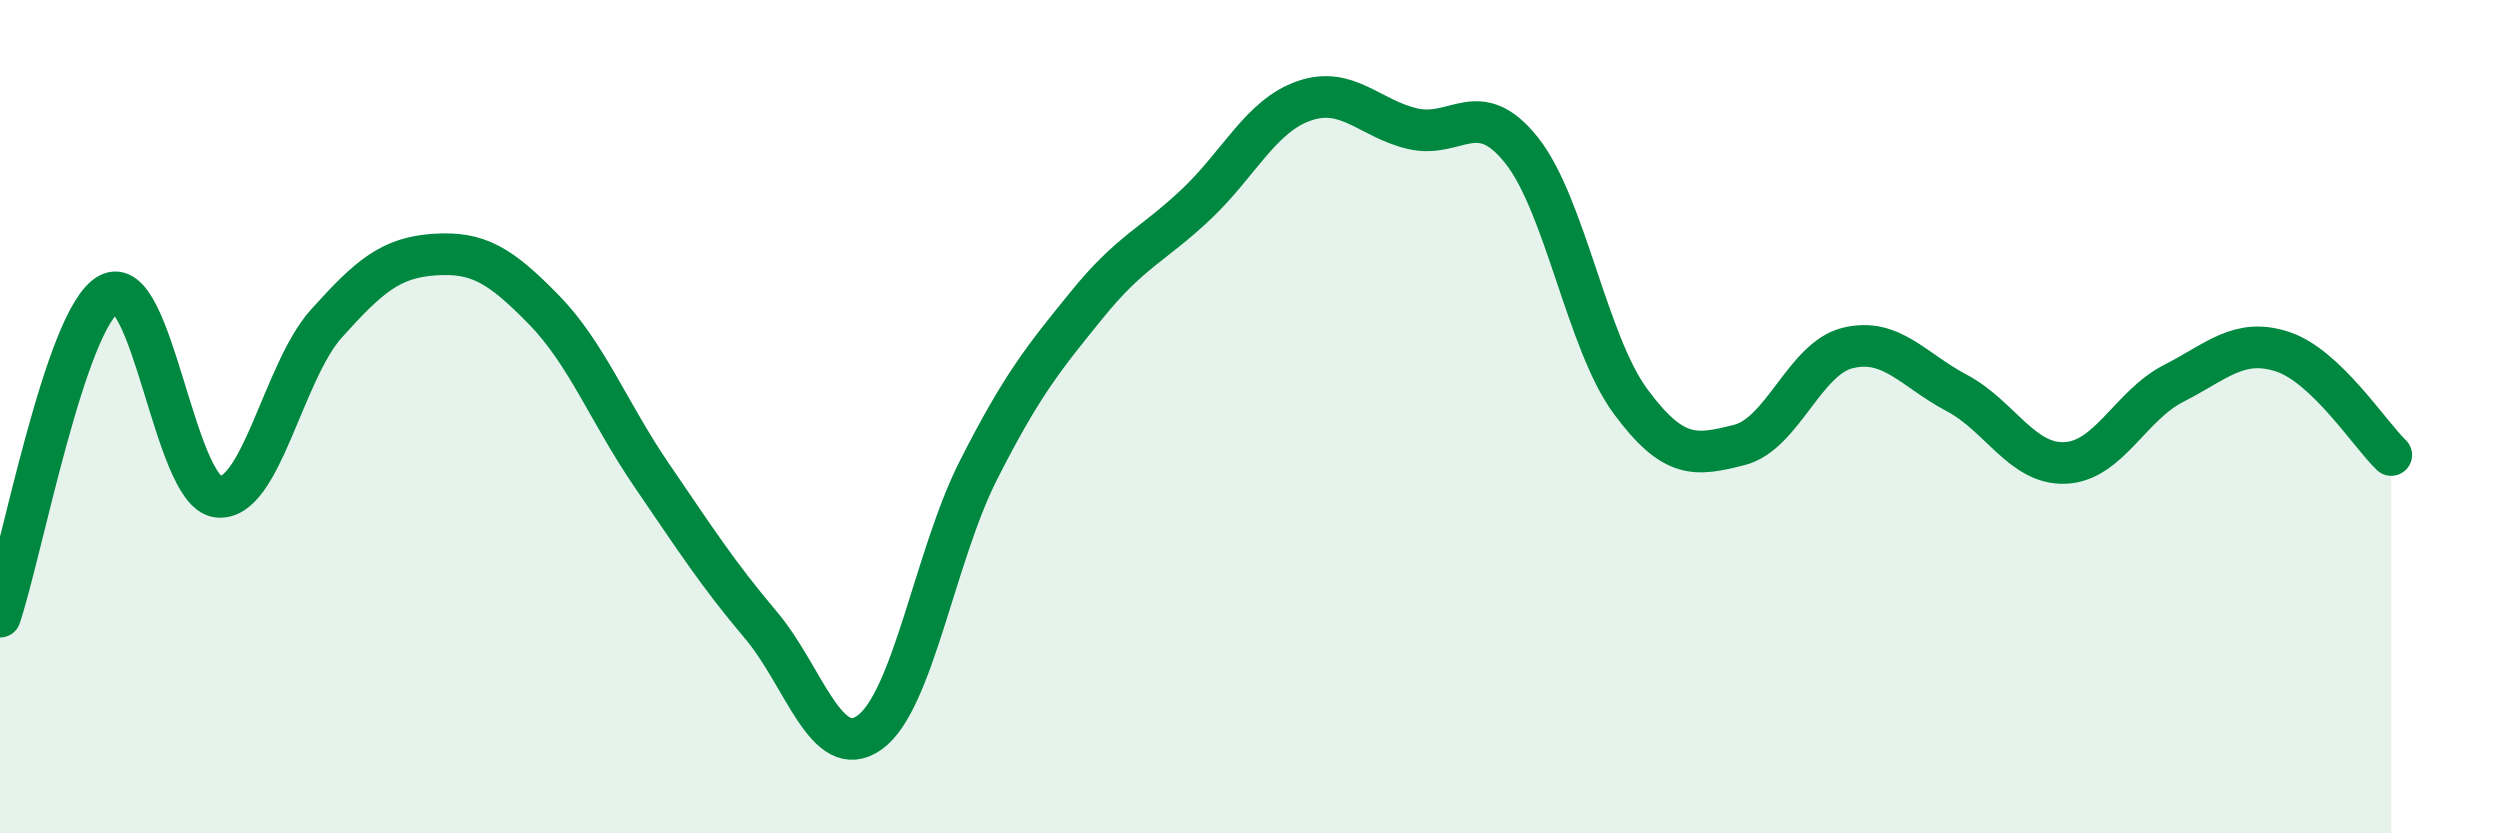 
    <svg width="60" height="20" viewBox="0 0 60 20" xmlns="http://www.w3.org/2000/svg">
      <path
        d="M 0,14.8 C 0.52,13.25 1.57,7.64 2.61,7.06 C 3.65,6.48 4.18,11.78 5.22,11.92 C 6.26,12.06 6.79,8.93 7.83,7.77 C 8.87,6.61 9.39,6.18 10.43,6.11 C 11.47,6.04 12,6.36 13.04,7.42 C 14.08,8.48 14.61,9.9 15.65,11.42 C 16.69,12.94 17.22,13.77 18.26,15 C 19.3,16.23 19.83,18.32 20.87,17.58 C 21.91,16.84 22.44,13.34 23.48,11.29 C 24.52,9.24 25.05,8.59 26.09,7.31 C 27.13,6.03 27.66,5.89 28.7,4.91 C 29.74,3.93 30.26,2.78 31.3,2.42 C 32.34,2.06 32.87,2.85 33.91,3.09 C 34.95,3.33 35.48,2.3 36.52,3.61 C 37.56,4.92 38.09,8.22 39.13,9.63 C 40.17,11.04 40.7,10.94 41.74,10.68 C 42.78,10.42 43.31,8.6 44.35,8.35 C 45.39,8.1 45.92,8.88 46.96,9.43 C 48,9.98 48.53,11.16 49.57,11.11 C 50.61,11.06 51.13,9.73 52.17,9.2 C 53.21,8.67 53.74,8.1 54.78,8.44 C 55.82,8.78 56.87,10.42 57.39,10.92L57.39 20L0 20Z"
        fill="#008740"
        opacity="0.1"
        stroke-linecap="round"
        stroke-linejoin="round"
      />
      <path
        d="M 0,14.8 C 0.52,13.25 1.57,7.64 2.61,7.06 C 3.65,6.48 4.18,11.78 5.22,11.92 C 6.26,12.06 6.79,8.93 7.83,7.77 C 8.87,6.61 9.39,6.18 10.43,6.11 C 11.47,6.04 12,6.36 13.04,7.42 C 14.08,8.48 14.61,9.9 15.65,11.42 C 16.69,12.94 17.22,13.77 18.26,15 C 19.3,16.23 19.83,18.32 20.87,17.58 C 21.91,16.84 22.44,13.34 23.48,11.29 C 24.52,9.24 25.05,8.59 26.09,7.31 C 27.13,6.03 27.66,5.89 28.7,4.91 C 29.74,3.93 30.26,2.78 31.3,2.42 C 32.34,2.06 32.87,2.85 33.91,3.09 C 34.95,3.33 35.48,2.3 36.52,3.61 C 37.56,4.92 38.09,8.22 39.13,9.63 C 40.17,11.04 40.7,10.94 41.74,10.68 C 42.78,10.42 43.31,8.6 44.35,8.35 C 45.39,8.1 45.92,8.88 46.96,9.43 C 48,9.98 48.53,11.16 49.57,11.11 C 50.61,11.06 51.13,9.73 52.17,9.2 C 53.21,8.67 53.74,8.1 54.78,8.44 C 55.82,8.78 56.87,10.42 57.39,10.92"
        stroke="#008740"
        stroke-width="1"
        fill="none"
        stroke-linecap="round"
        stroke-linejoin="round"
      />
    </svg>
  